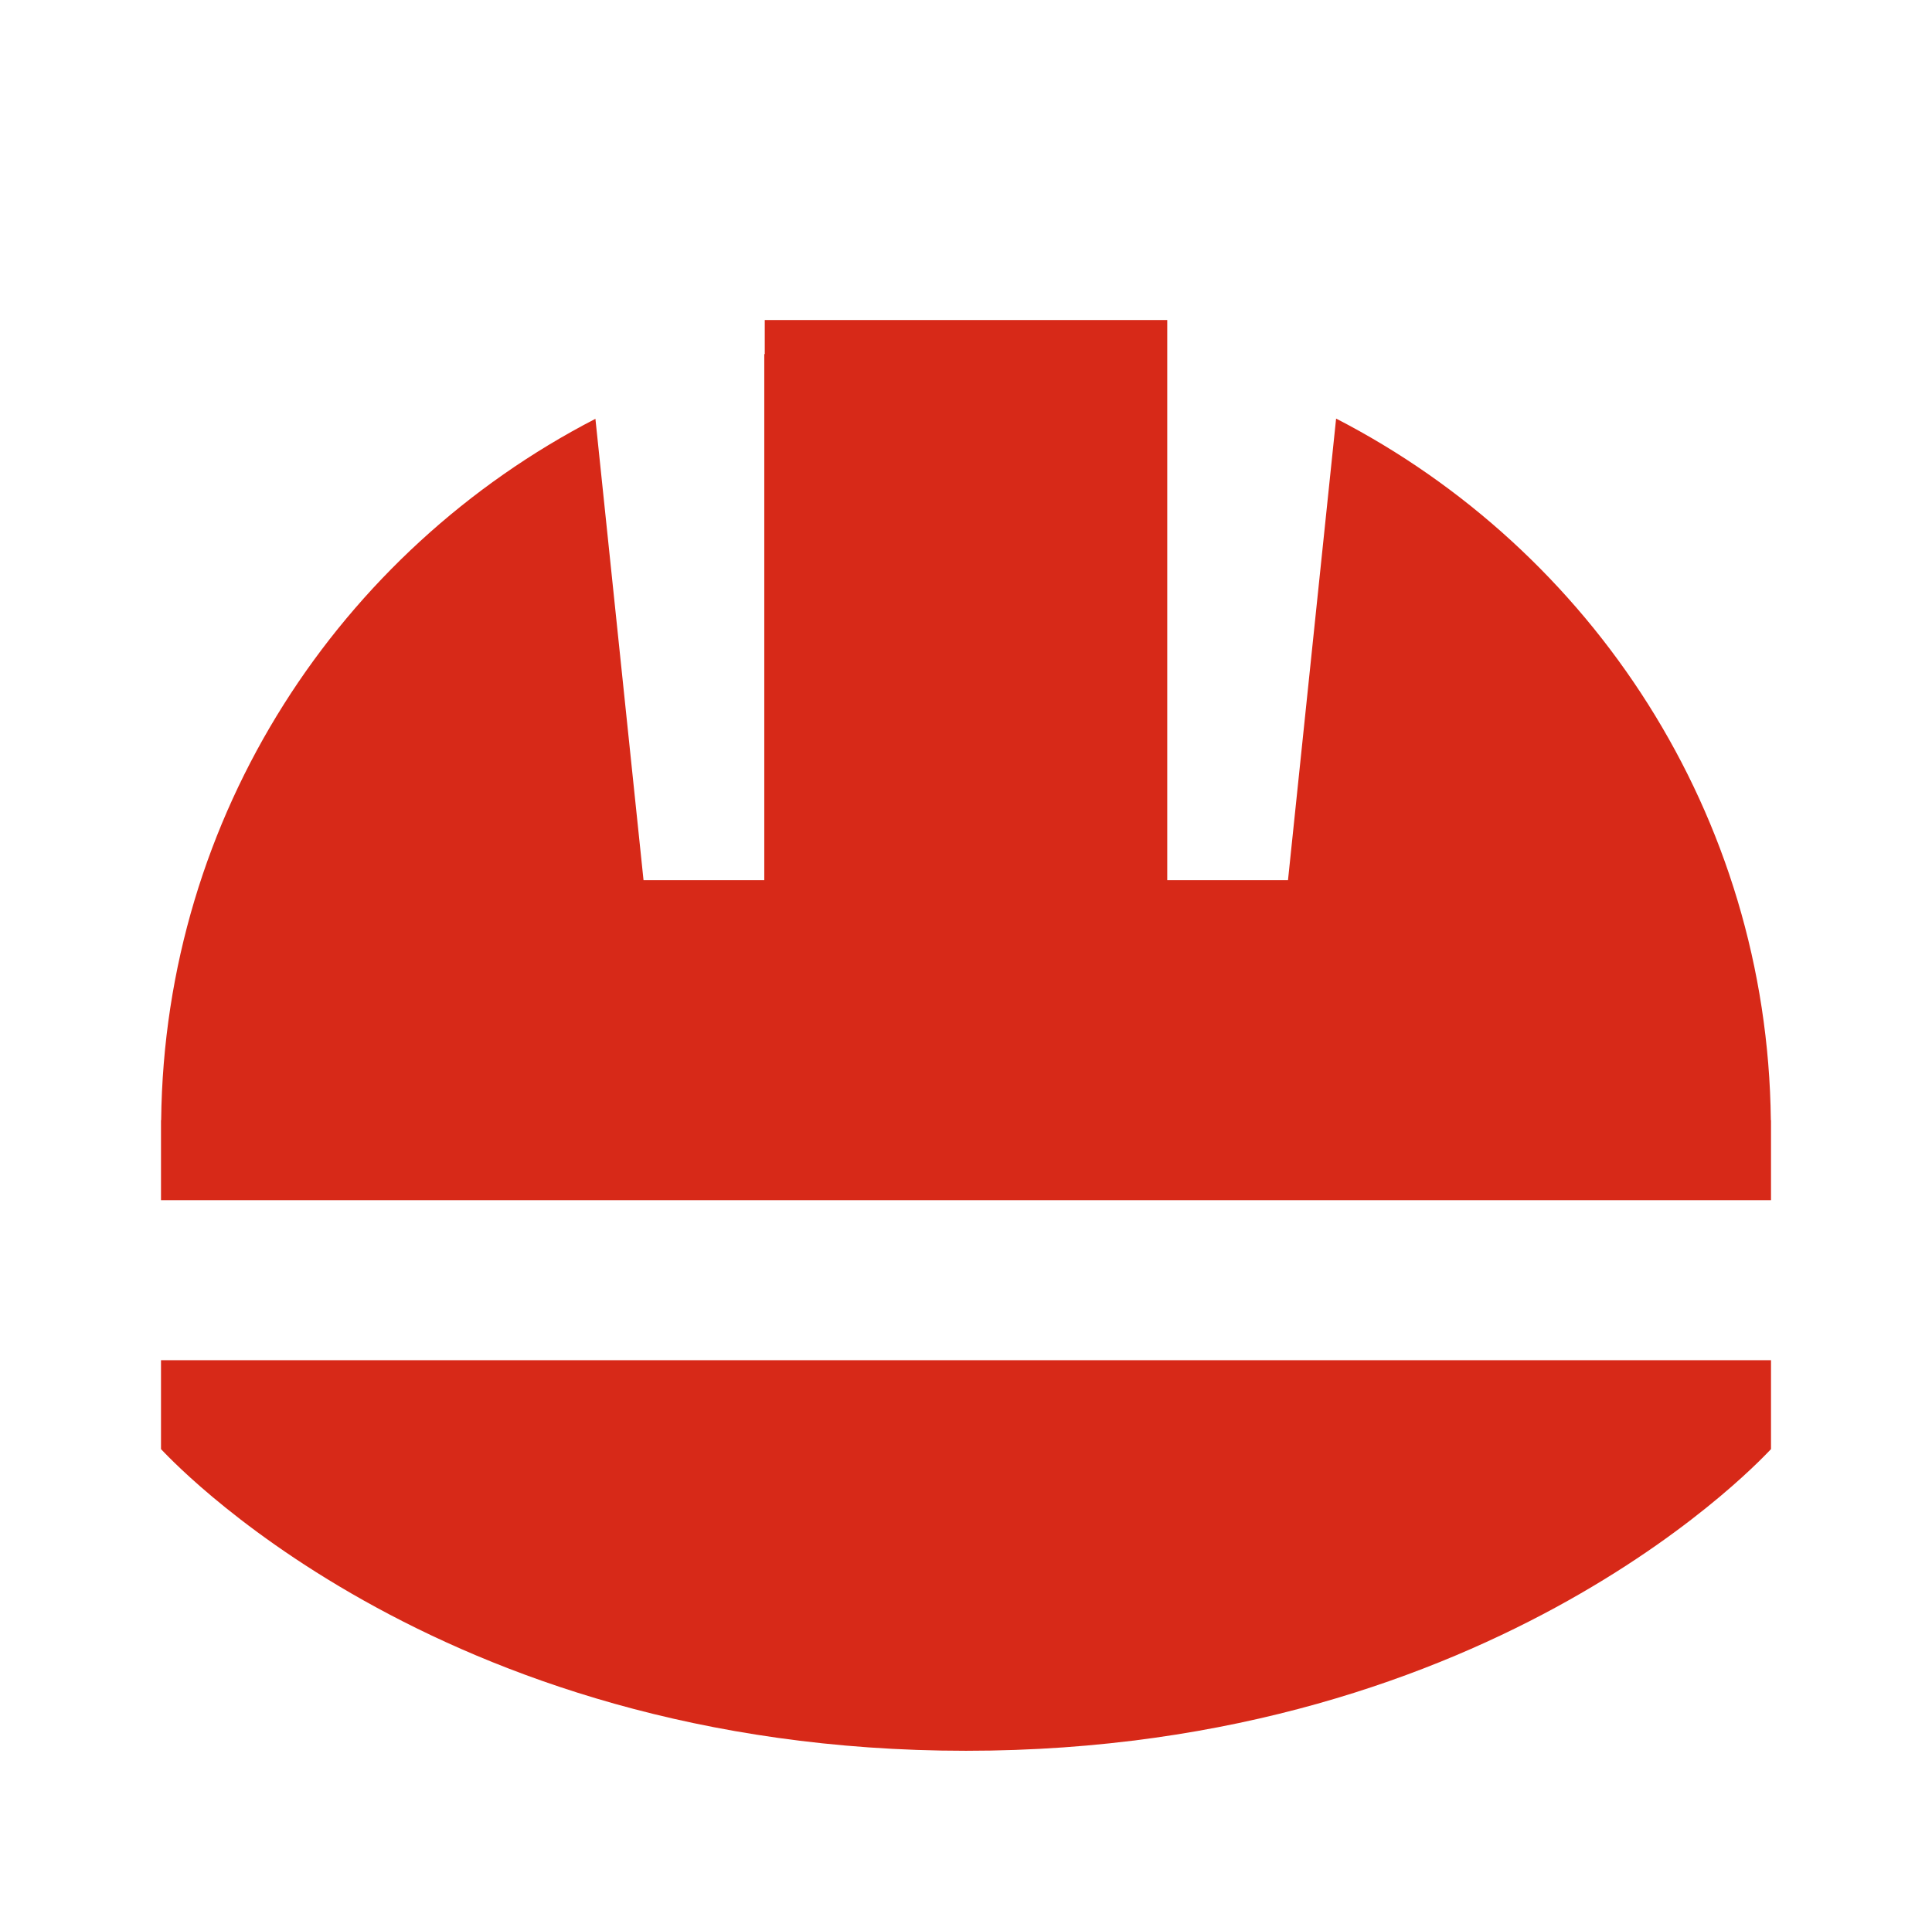 <?xml version="1.0" encoding="UTF-8"?> <svg xmlns="http://www.w3.org/2000/svg" width="171" height="170" viewBox="0 0 171 170" fill="none"><path d="M156.75 128.288C156.599 128.388 132.849 154.993 85.5 154.993C38.151 154.993 14.4 128.388 14.25 128.288V120.417H156.75V128.288ZM103.312 77.917H114L118.258 37.056C140.902 48.735 156.44 72.124 156.736 99.167H156.75V106.25H14.25V99.167H14.264C14.56 72.142 30.079 48.763 52.7 37.077L56.958 77.917H67.646V31.356C67.66 31.353 67.674 31.346 67.688 31.343V28.333H103.312V77.917Z" fill="#D72918"></path></svg> 
